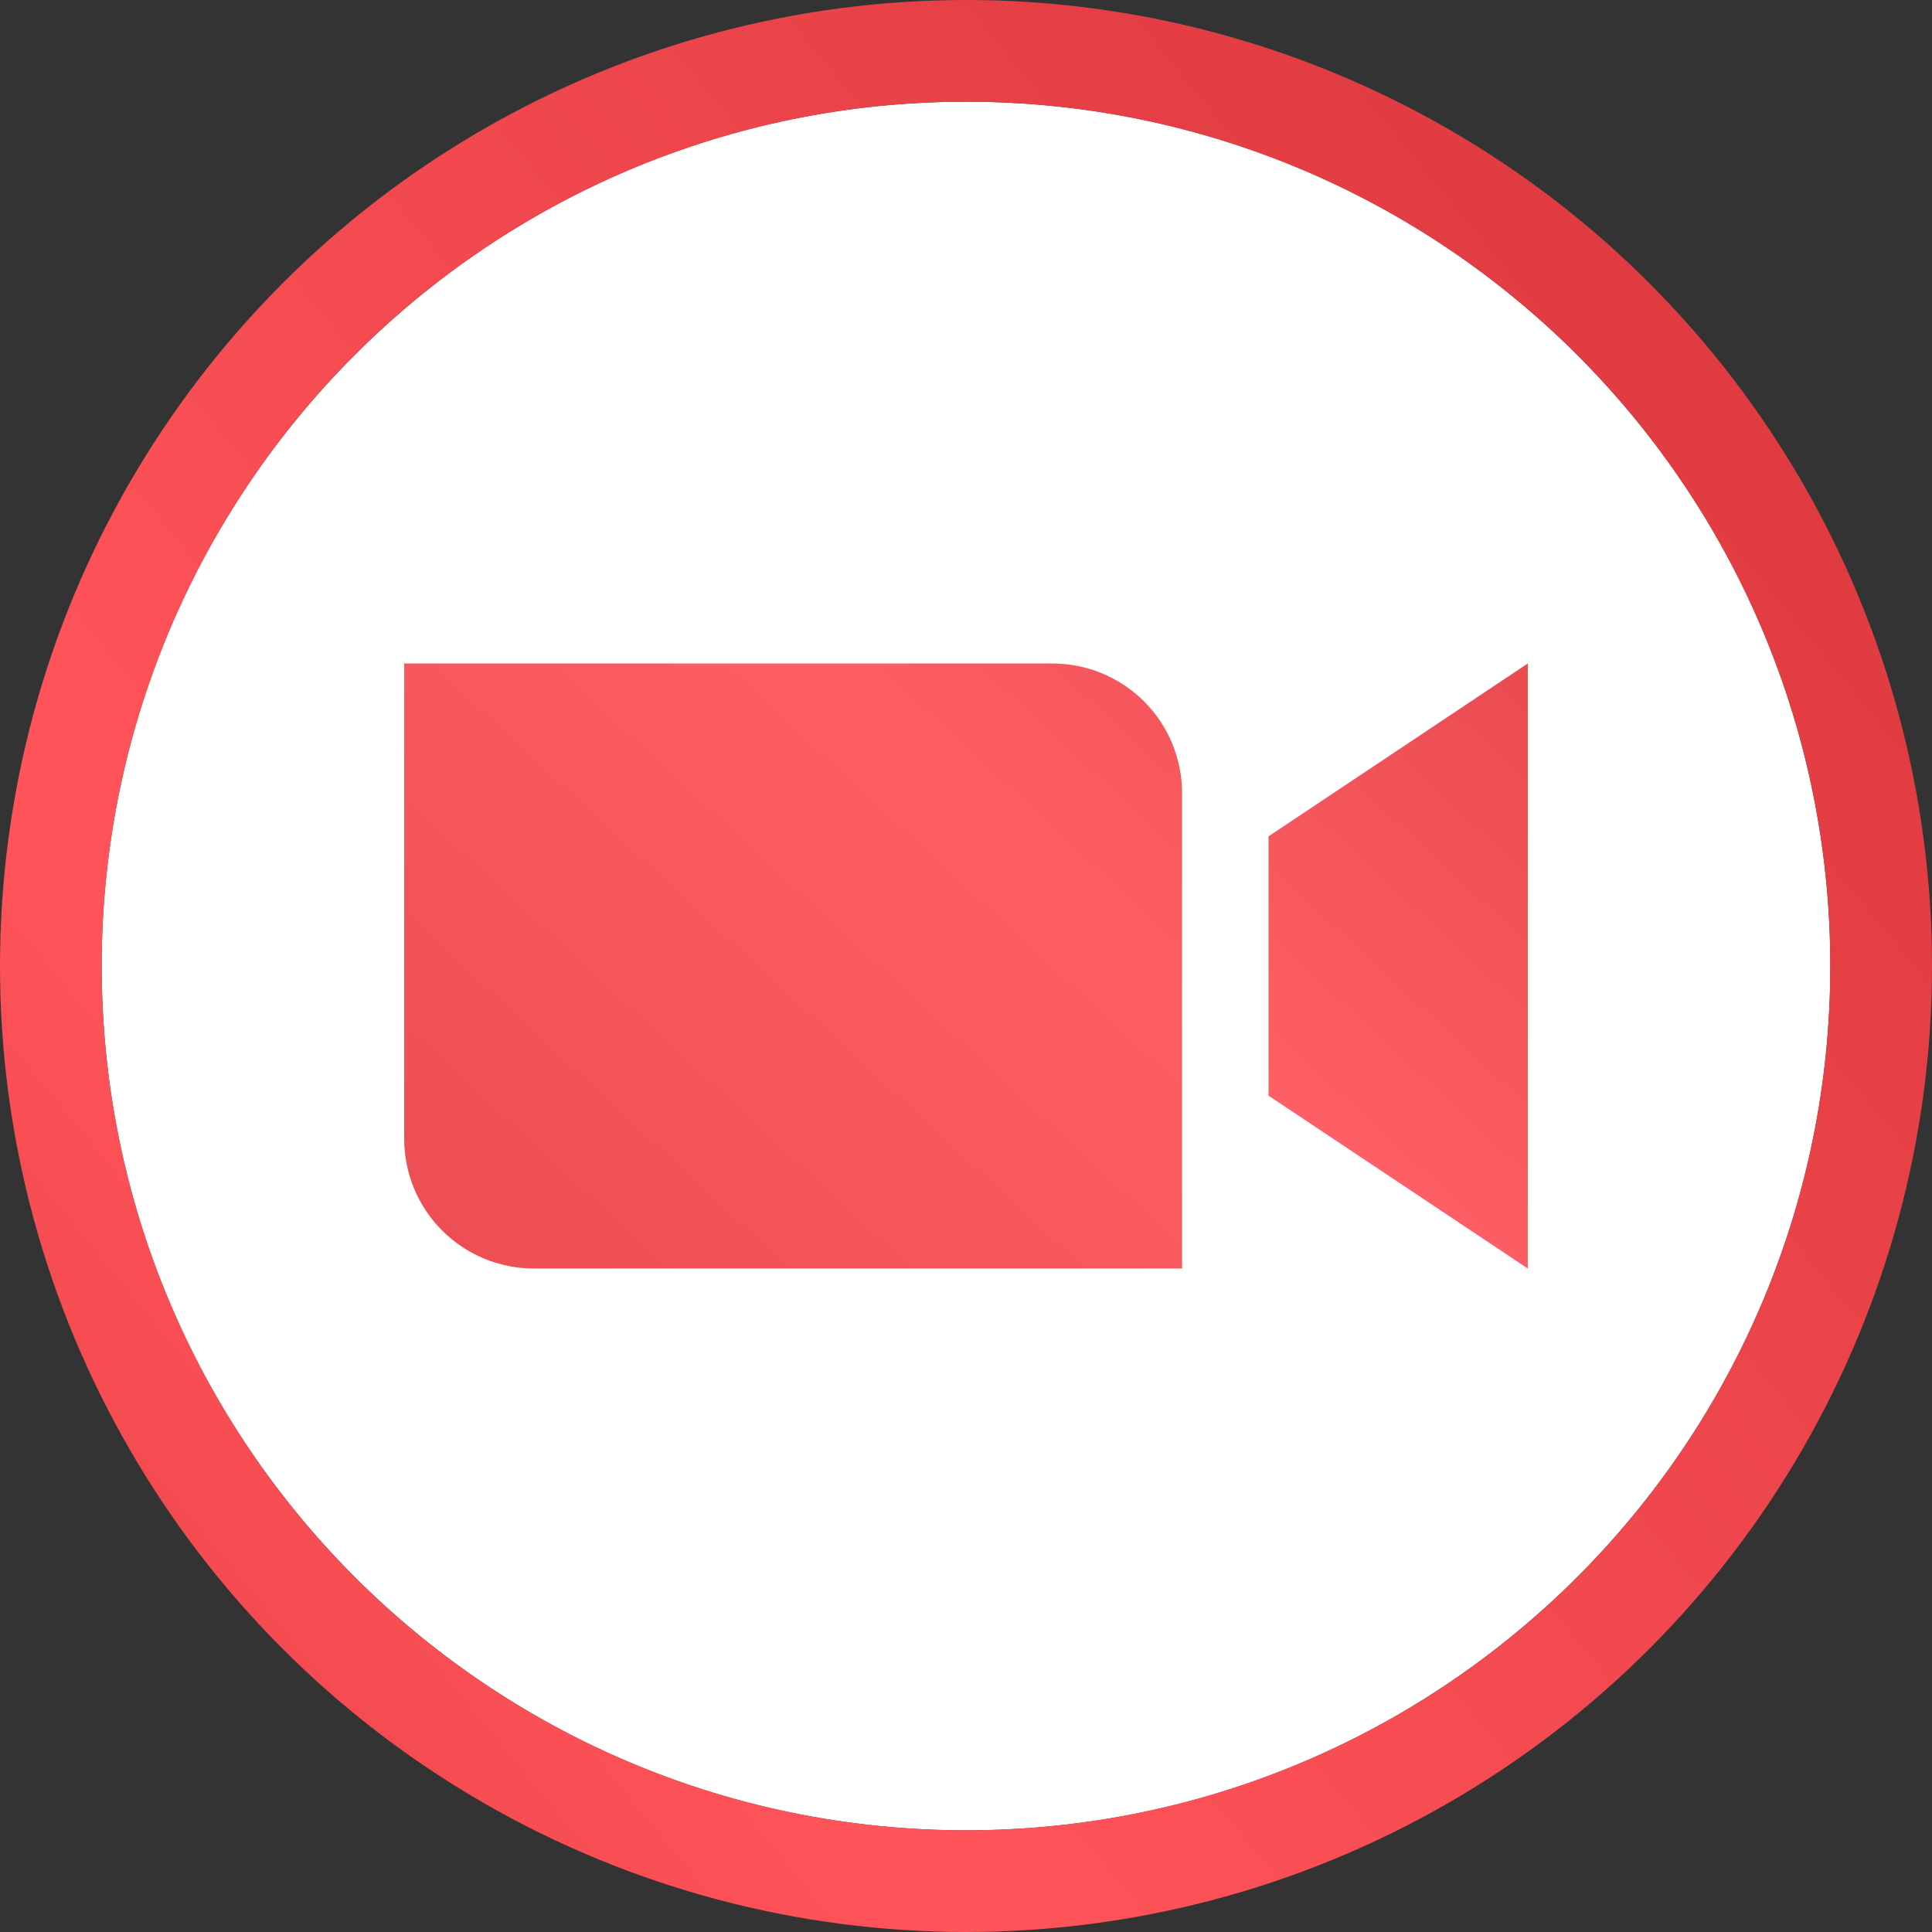 <?xml version="1.0" encoding="UTF-8"?> <svg xmlns="http://www.w3.org/2000/svg" width="209" height="209" viewBox="0 0 209 209" fill="none"><rect x="0" y="0" width="209" height="209" fill="#333333" stroke="none"/> <rect x="36" y="62" width="135" height="88" fill="url(#paint0_linear_120_1686)"></rect> <path fill-rule="evenodd" clip-rule="evenodd" d="M198 104.5C198 156.135 156.135 198 104.5 198C52.865 198 11 156.135 11 104.5C11 52.865 52.865 11 104.5 11C156.135 11 198 52.865 198 104.5ZM57.75 137.225H127.875V85.8C127.875 83.958 127.512 82.135 126.807 80.433C126.103 78.731 125.07 77.185 123.767 75.883C122.465 74.581 120.919 73.547 119.217 72.843C117.516 72.138 115.692 71.775 113.85 71.775H43.725V123.2C43.725 126.92 45.203 130.487 47.833 133.117C49.135 134.42 50.681 135.453 52.383 136.157C54.084 136.862 55.908 137.225 57.75 137.225ZM137.225 118.525L165.275 137.225V71.775L137.225 90.475V118.525Z" fill="white"></path> <circle cx="104.5" cy="104.5" r="99" stroke="url(#paint1_linear_120_1686)" stroke-width="11"></circle> <defs> <linearGradient id="paint0_linear_120_1686" x1="228.5" y1="-8" x2="-50.5" y2="293.5" gradientUnits="userSpaceOnUse"> <stop stop-color="#C32429"></stop> <stop offset="0.374" stop-color="#FD5F64"></stop> <stop offset="1" stop-color="#C32429"></stop> </linearGradient> <linearGradient id="paint1_linear_120_1686" x1="299.5" y1="-66" x2="-110.5" y2="271" gradientUnits="userSpaceOnUse"> <stop stop-color="#C32429"></stop> <stop offset="0.613" stop-color="#FF545A"></stop> <stop offset="1" stop-color="#C32429"></stop> </linearGradient> </defs> </svg> 